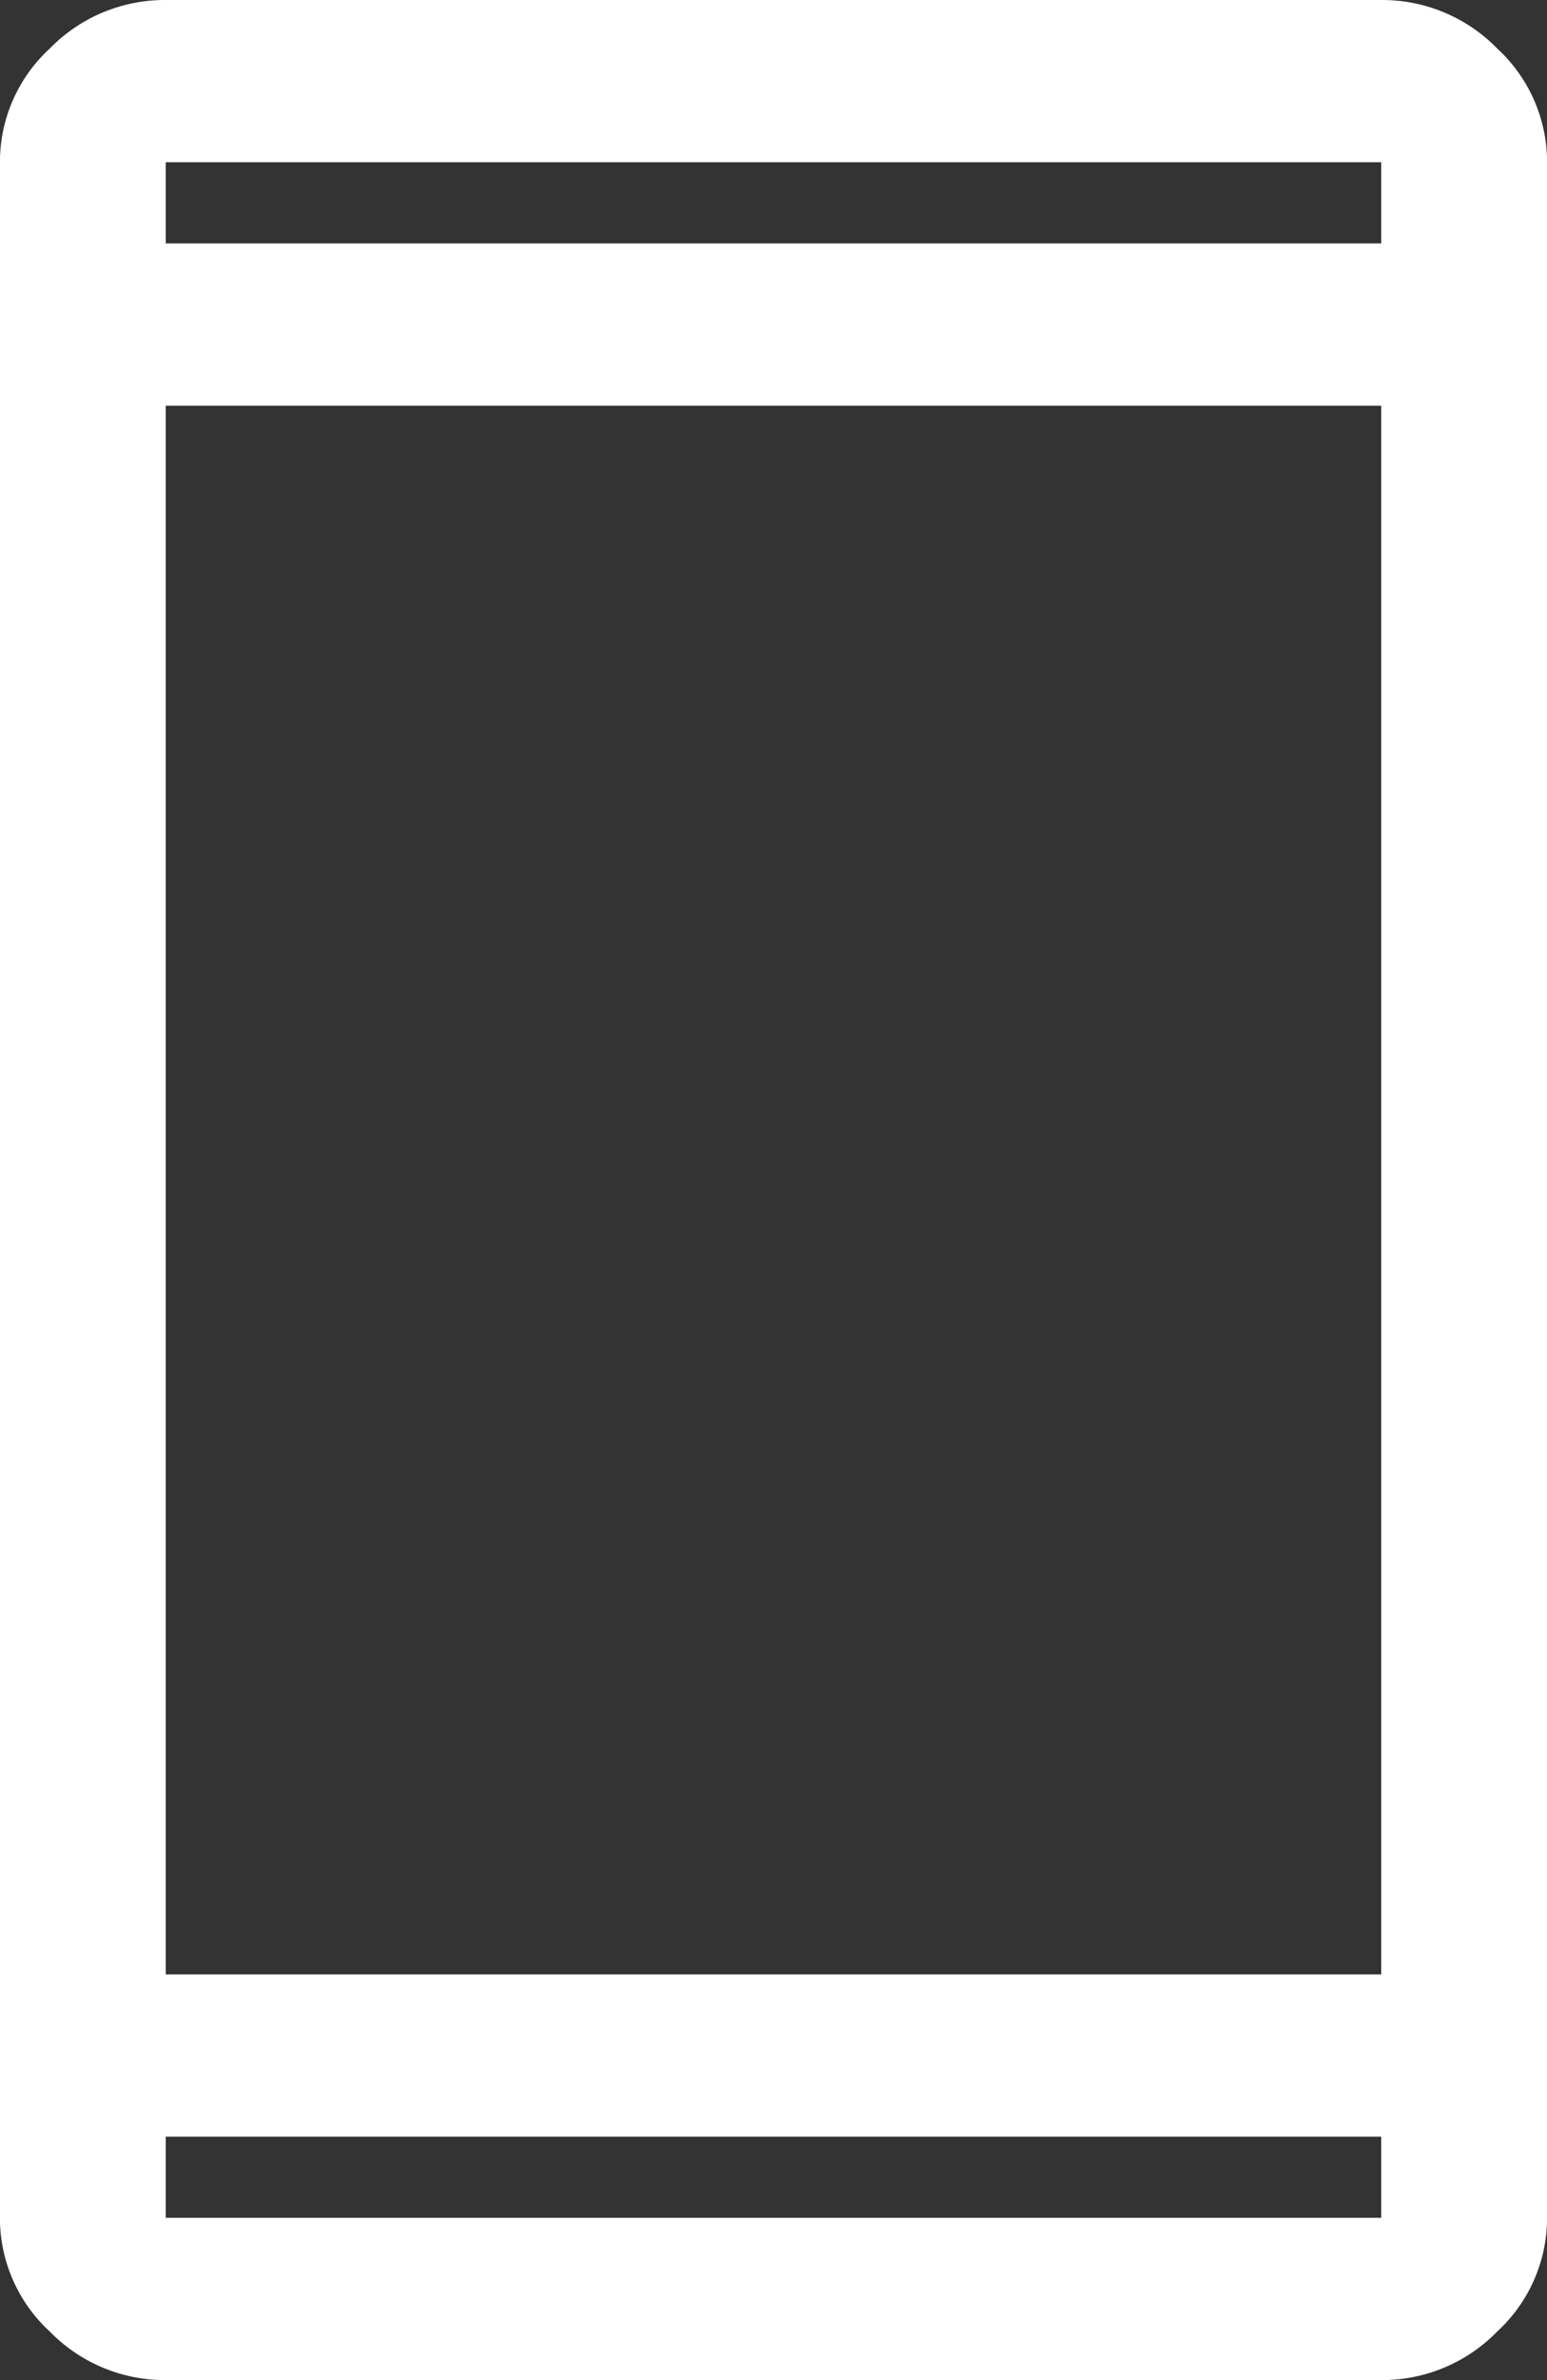 <svg xmlns="http://www.w3.org/2000/svg" width="26" height="40" viewBox="0 0 26 40"><rect x="0" y="0" width="26" height="40" fill="#333333" stroke="none"/><path d="M2.785 40a2.7 2.7 0 01-1.95-.818 2.589 2.589 0 01-.836-1.91V2.727A2.589 2.589 0 01.835.817 2.7 2.7 0 012.785 0h20.429a2.7 2.7 0 011.951.817 2.594 2.594 0 01.836 1.91v34.545a2.594 2.594 0 01-.836 1.91 2.7 2.7 0 01-1.951.818zm0-2.728h20.429v-1.363H2.785zm0-4.09h20.429V6.818H2.785zm0-29.091h20.429V2.727H2.785zm0 0zm0 31.818z" fill="#fff"/></svg>